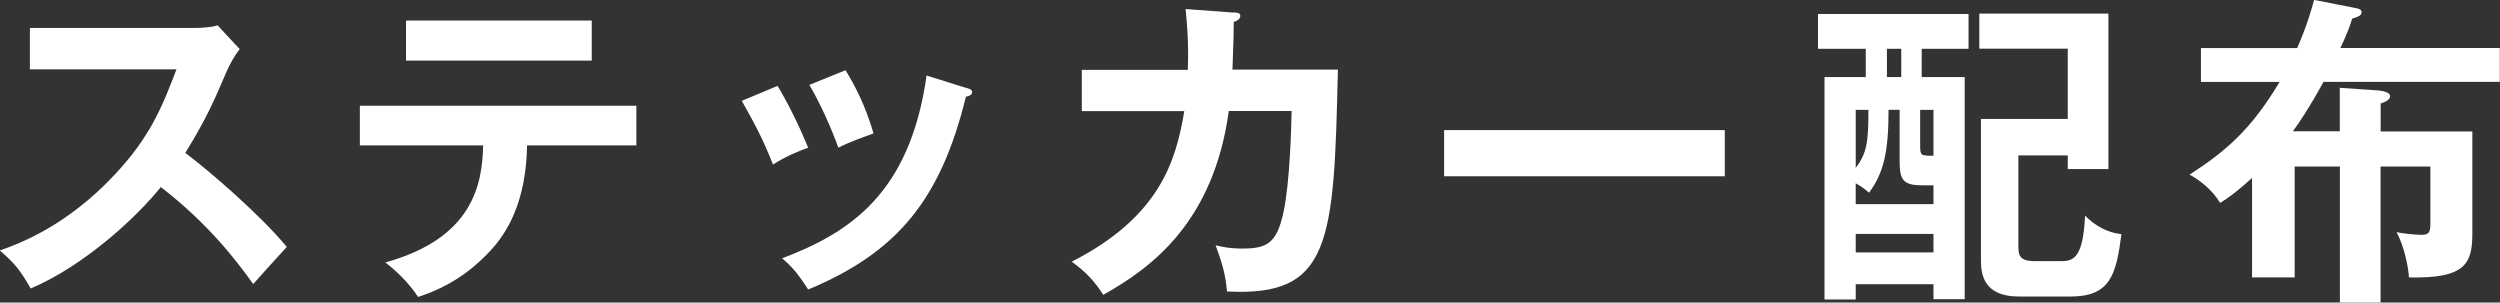 <?xml version="1.0" encoding="UTF-8"?>
<svg id="_レイヤー_2" data-name="レイヤー_2" xmlns="http://www.w3.org/2000/svg" viewBox="0 0 245.93 29.76">
  <rect x="0" y="0" width="245.93" height="29.76" fill="#333333" stroke="none"/>
  <defs>
    <style>
      .cls-1 {
        fill: #fff;
      }
    </style>
  </defs>
  <g id="_レイヤー_1-2" data-name="レイヤー_1">
    <g>
      <path class="cls-1" d="M2.94,6.82V2.75h16.25c.51,0,1.7-.06,2.21-.26l2.18,2.34c-.64.83-.99,1.57-1.22,2.05-1.34,3.14-2.08,4.83-4.13,8.16,2.43,1.82,7.46,6.18,9.98,9.25-1.12,1.22-2.91,3.2-3.3,3.65-1.73-2.4-4.38-5.89-9.09-9.54-2.21,2.78-7.39,7.68-12.8,9.98-.99-1.73-1.54-2.46-3.04-3.74,1.92-.67,6.59-2.4,11.33-7.49,3.46-3.68,4.67-6.69,6.05-10.33H2.94Z"/>
      <path class="cls-1" d="M35.4,14.3v-3.9h27.2v3.9h-10.75c-.1,5.57-1.95,8.58-3.62,10.37-1.22,1.31-3.36,3.33-7.1,4.54-1.02-1.54-2.3-2.69-3.23-3.39,8.64-2.4,9.54-7.68,9.63-11.52h-12.13ZM58.21,2.02v3.94h-18.27v-3.94h18.27Z"/>
      <path class="cls-1" d="M76.49,8.45c1.15,1.89,2.27,4.26,3.01,6.08-.83.29-2.24.86-3.46,1.66-.96-2.46-1.82-4.06-3.07-6.27l3.52-1.47ZM95.05,8.64c.32.1.58.16.58.42,0,.32-.42.42-.61.45-2.46,10.02-6.66,15.29-15.52,18.97-1.12-1.79-1.89-2.5-2.56-3.07,6.66-2.53,12.57-6.37,14.21-17.98l3.9,1.22ZM83.18,6.91c.93,1.54,1.92,3.39,2.75,6.21-.67.26-2.3.8-3.46,1.41-.7-1.95-1.76-4.32-2.85-6.18l3.55-1.44Z"/>
      <path class="cls-1" d="M121.37,1.22c.42.03.64.06.64.35,0,.19-.19.48-.64.58,0,.8-.03,2.02-.13,4.7h10.37c-.38,17.02-.67,22.37-10.91,21.82-.13-1.47-.35-2.46-1.12-4.54.67.16,1.38.32,2.62.32,2.37,0,3.39-.45,4.06-3.58.64-2.94.77-8.54.8-9.95h-6.18c-1.5,10.91-7.58,15.42-12.35,18.08-.86-1.34-1.7-2.24-3.1-3.26,8.58-4.38,10.24-9.79,11.07-14.81h-10.08v-4.06h10.43c.1-2.75-.1-4.7-.22-5.98l4.74.35Z"/>
      <path class="cls-1" d="M169.67,12.8v4.54h-27.61v-4.54h27.61Z"/>
      <path class="cls-1" d="M189.05,7.58h4.22v21.85h-3.07v-1.47h-7.65v1.5h-3.07V7.58h4.06v-2.78h-4.7V1.38h14.81v3.42h-4.61v2.78ZM190.2,20.09v-1.86h-1.06c-1.86,0-2.27-.45-2.27-2.34v-5.09h-1.09c0,4.06-.45,6.18-1.92,8.16-.29-.26-.61-.54-1.31-.93v2.05h7.65ZM182.55,16.51c1.12-1.44,1.25-2.62,1.25-5.7h-1.25v5.7ZM190.2,24.83v-1.82h-7.65v1.82h7.65ZM187.03,4.8h-1.41v2.78h1.41v-2.78ZM188.89,14.3c0,1.02.06,1.02,1.31,1.02v-4.51h-1.31v3.49ZM198.55,15.29v8.7c0,1.06,0,1.7,1.66,1.7h2.37c1.22,0,2.34,0,2.53-4.48.93.96,2.21,1.7,3.58,1.82-.51,3.97-1.09,6.14-4.99,6.14h-5.09c-3.62,0-3.74-2.37-3.74-3.65v-13.82h8.54v-6.91h-8.7V1.34h12.7v15.29h-4v-1.34h-4.86Z"/>
      <path class="cls-1" d="M230.19,8.64l3.78.26c.35.03,1.15.16,1.15.54,0,.42-.54.61-.93.74v2.75h9.02v9.98c0,2.98-.61,4.51-6.24,4.38-.03-.93-.48-3.14-1.22-4.45.61.13,1.86.26,2.4.26.7,0,.93-.13.93-1.06v-5.66h-4.9v13.38h-4v-13.38h-4.45v10.91h-4.19v-9.79c-1.47,1.34-2.27,1.92-3.14,2.46-.74-1.22-1.89-2.18-3.01-2.78,3.55-2.3,6.02-4.38,8.86-9.12h-7.74v-3.33h9.47c1.02-2.37,1.38-3.71,1.66-4.74l4.22.83c.26.06.45.16.45.38,0,.32-.26.42-.93.64-.16.54-.42,1.34-1.15,2.88h15.68v3.33h-17.34c-1.44,2.62-2.34,3.94-3.01,4.86h4.61v-4.29Z"/>
    </g>
  </g>
</svg>
